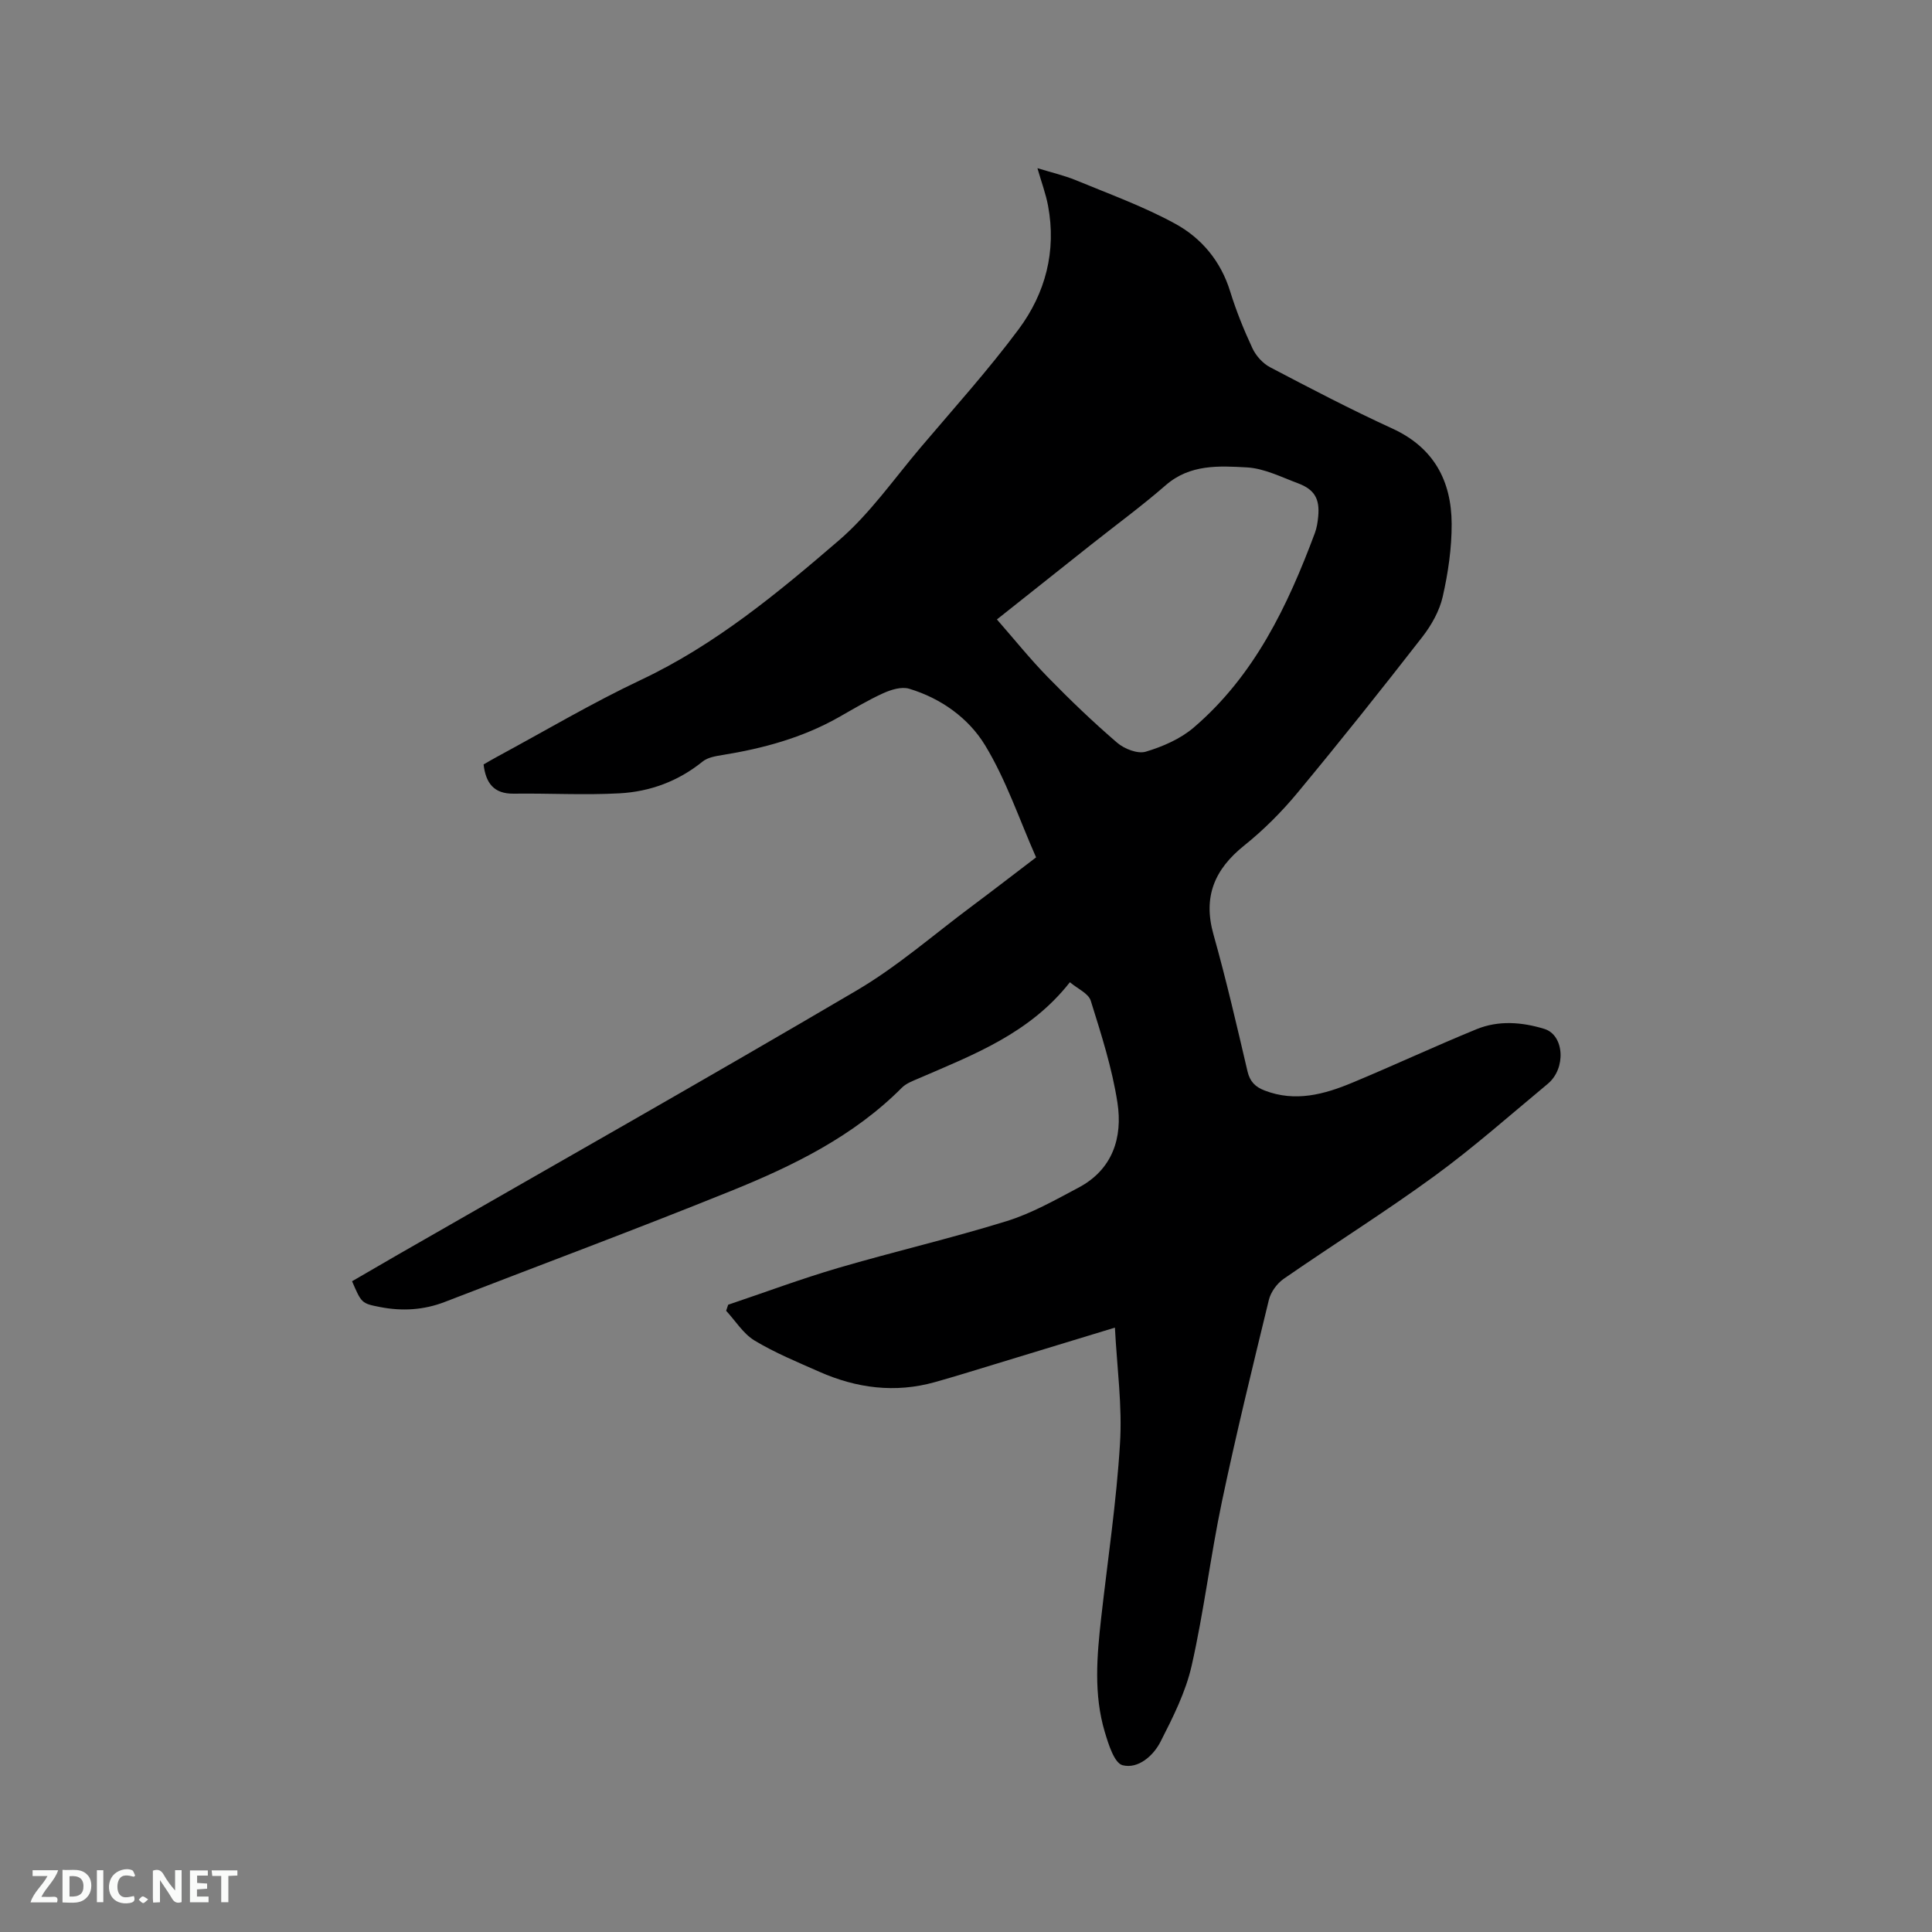 <svg enable-background="new 0 0 400 400" viewBox="0 0 400 400" xmlns="http://www.w3.org/2000/svg"><rect x="0" y="0" width="400" height="400" fill="#808080" stroke="none"/><path d="m230.83 274.87c-8.77 2.67-16.95 5.17-25.14 7.66-4.05 1.23-8.08 2.49-12.15 3.63-8.22 2.3-16.18 1.26-23.88-2.14-4.55-2.01-9.19-3.92-13.43-6.47-2.35-1.42-3.95-4.07-5.89-6.17.14-.42.28-.83.42-1.25 7.58-2.55 15.09-5.36 22.76-7.61 11.58-3.39 23.35-6.12 34.87-9.69 5.2-1.61 10.07-4.38 14.92-6.95 7.05-3.74 9.15-10.36 8.05-17.55-1.1-7.17-3.36-14.19-5.53-21.14-.47-1.52-2.73-2.48-4.32-3.83-8.35 10.63-19.94 14.99-31.21 19.87-1.25.54-2.65 1.04-3.57 1.96-10.02 10.08-22.52 16.18-35.4 21.39-19.62 7.93-39.47 15.32-59.21 22.96-4.38 1.7-8.87 1.96-13.43 1.07-3.85-.75-3.84-.82-5.8-5.34 3.14-1.82 6.32-3.68 9.5-5.51 31.69-18.2 63.51-36.19 95.01-54.72 8.44-4.97 15.94-11.56 23.84-17.44 4.41-3.29 8.76-6.66 13.27-10.09-3.47-7.85-6.19-16.01-10.54-23.18-3.42-5.64-9.14-9.76-15.75-11.74-1.58-.47-3.74.2-5.37.94-3.17 1.44-6.18 3.26-9.22 4.98-7.48 4.23-15.59 6.44-24.01 7.8-1.43.23-3.09.5-4.14 1.35-5.06 4.1-10.92 6.25-17.24 6.59-7.28.4-14.59-.03-21.89.07-4.11.05-5.77-2.18-6.23-6.05.84-.48 1.73-1.02 2.65-1.51 9.97-5.38 19.75-11.19 29.98-16.02 15.36-7.26 28.25-17.95 40.91-28.84 6.44-5.54 11.44-12.77 16.99-19.31 6.84-8.07 13.95-15.95 20.25-24.42 5.54-7.45 7.85-16.16 6.09-25.56-.46-2.47-1.36-4.85-2.2-7.79 2.89.89 5.52 1.49 7.98 2.5 6.92 2.86 14.02 5.43 20.56 9.01 5.43 2.97 9.42 7.73 11.35 13.97 1.25 4.04 2.84 7.99 4.63 11.82.73 1.56 2.15 3.13 3.66 3.92 8.35 4.38 16.71 8.75 25.27 12.67 8.61 3.94 12.27 10.83 12.31 19.74.02 5.03-.73 10.16-1.85 15.08-.67 2.96-2.34 5.92-4.23 8.35-8.46 10.88-17.05 21.66-25.85 32.27-3.29 3.97-7.02 7.7-11.04 10.92-6.13 4.92-8.54 10.58-6.35 18.38 2.64 9.37 4.83 18.87 7.05 28.35.5 2.14 1.62 3.24 3.55 3.98 6.35 2.45 12.36.8 18.2-1.64 8.6-3.58 17.04-7.52 25.66-11.05 4.56-1.87 9.4-1.49 14.04-.07 4.15 1.27 4.57 8.19.7 11.39-7.75 6.43-15.31 13.14-23.43 19.07-10.17 7.42-20.87 14.12-31.23 21.29-1.38.96-2.66 2.72-3.06 4.34-3.38 13.89-6.78 27.78-9.72 41.76-2.37 11.29-3.73 22.79-6.28 34.03-1.24 5.45-3.87 10.67-6.44 15.71-1.49 2.92-4.63 5.68-7.85 4.86-1.72-.44-2.92-4.33-3.68-6.87-2.33-7.78-1.64-15.74-.75-23.67 1.35-12 3.16-23.98 3.89-36.02.5-7.77-.61-15.63-1.05-24.04zm-24.43-146.62c3.65 4.17 6.94 8.27 10.6 12.01 4.58 4.69 9.32 9.24 14.29 13.51 1.49 1.28 4.25 2.36 5.92 1.86 3.52-1.05 7.2-2.65 9.96-5.02 12.54-10.74 19.42-25.14 25.06-40.25.4-1.08.58-2.26.69-3.42.35-3.65-.75-5.6-4.21-6.89s-6.98-3.08-10.56-3.28c-5.78-.32-11.78-.68-16.79 3.68-4.95 4.31-10.26 8.2-15.41 12.28-6.29 4.99-12.58 9.99-19.55 15.52z" fill="#000001"/><g fill="#fafbfa"><path d="m37.59 393.81c-.92.31-1.52.05-2-.78-.7-1.2-1.52-2.34-2.47-3.78v4.59c-.55.03-.95.05-1.41.07-.03-.37-.06-.64-.06-.91 0-1.91 0-3.81 0-5.7 1.13-.41 1.77-.03 2.29.91.62 1.11 1.38 2.14 2.31 3.19v-4.2h1.35v6.61z"/><path d="m12.94 393.88v-6.75c1.9.19 3.93-.54 5.37 1.29.8 1.01.78 2.88.03 3.97-1.37 1.97-3.4 1.51-5.4 1.49m1.45-1.22c2.04.12 2.92-.58 2.89-2.21-.03-1.51-.98-2.19-2.89-2z"/><path d="m11.81 393.87h-5.49c.68-2.18 2.47-3.48 3.51-5.45h-3.08v-1.21h5.29c-.71 2.13-2.44 3.48-3.47 5.51.86 0 1.63.04 2.39-.01.79-.05 1.14.21.85 1.16"/><path d="m39.33 393.86v-6.61h3.7v1.07h-2.22v1.52c.68.04 1.34.09 2.07.13v1.07c-.72.05-1.38.09-2.1.14v1.48h2.4v1.19h-3.85z"/><path d="m27.71 388.56c-1.15-.3-2.46-.61-3.1.64-.37.73-.41 1.93-.06 2.67.63 1.35 1.99.93 3.17.68.35.94-.01 1.32-.93 1.46-1.62.25-3.05-.27-3.76-1.48-.73-1.24-.6-3.03.31-4.17.88-1.11 2.71-1.7 4-1.16.32.13.44.74.65 1.12-.1.08-.19.16-.28.24"/><path d="m49.15 387.24v1.07c-.59.02-1.17.05-1.87.08v5.44h-1.48v-5.44h-1.85c-.05-.4-.08-.73-.13-1.15z"/><path d="m20.06 387.21h1.33v6.62h-1.33z"/><path d="m30.68 393.25c-.49.38-.8.79-1.05.76-.32-.05-.6-.45-.9-.7.26-.24.51-.64.8-.67.29-.04.62.3 1.15.61"/></g></svg>